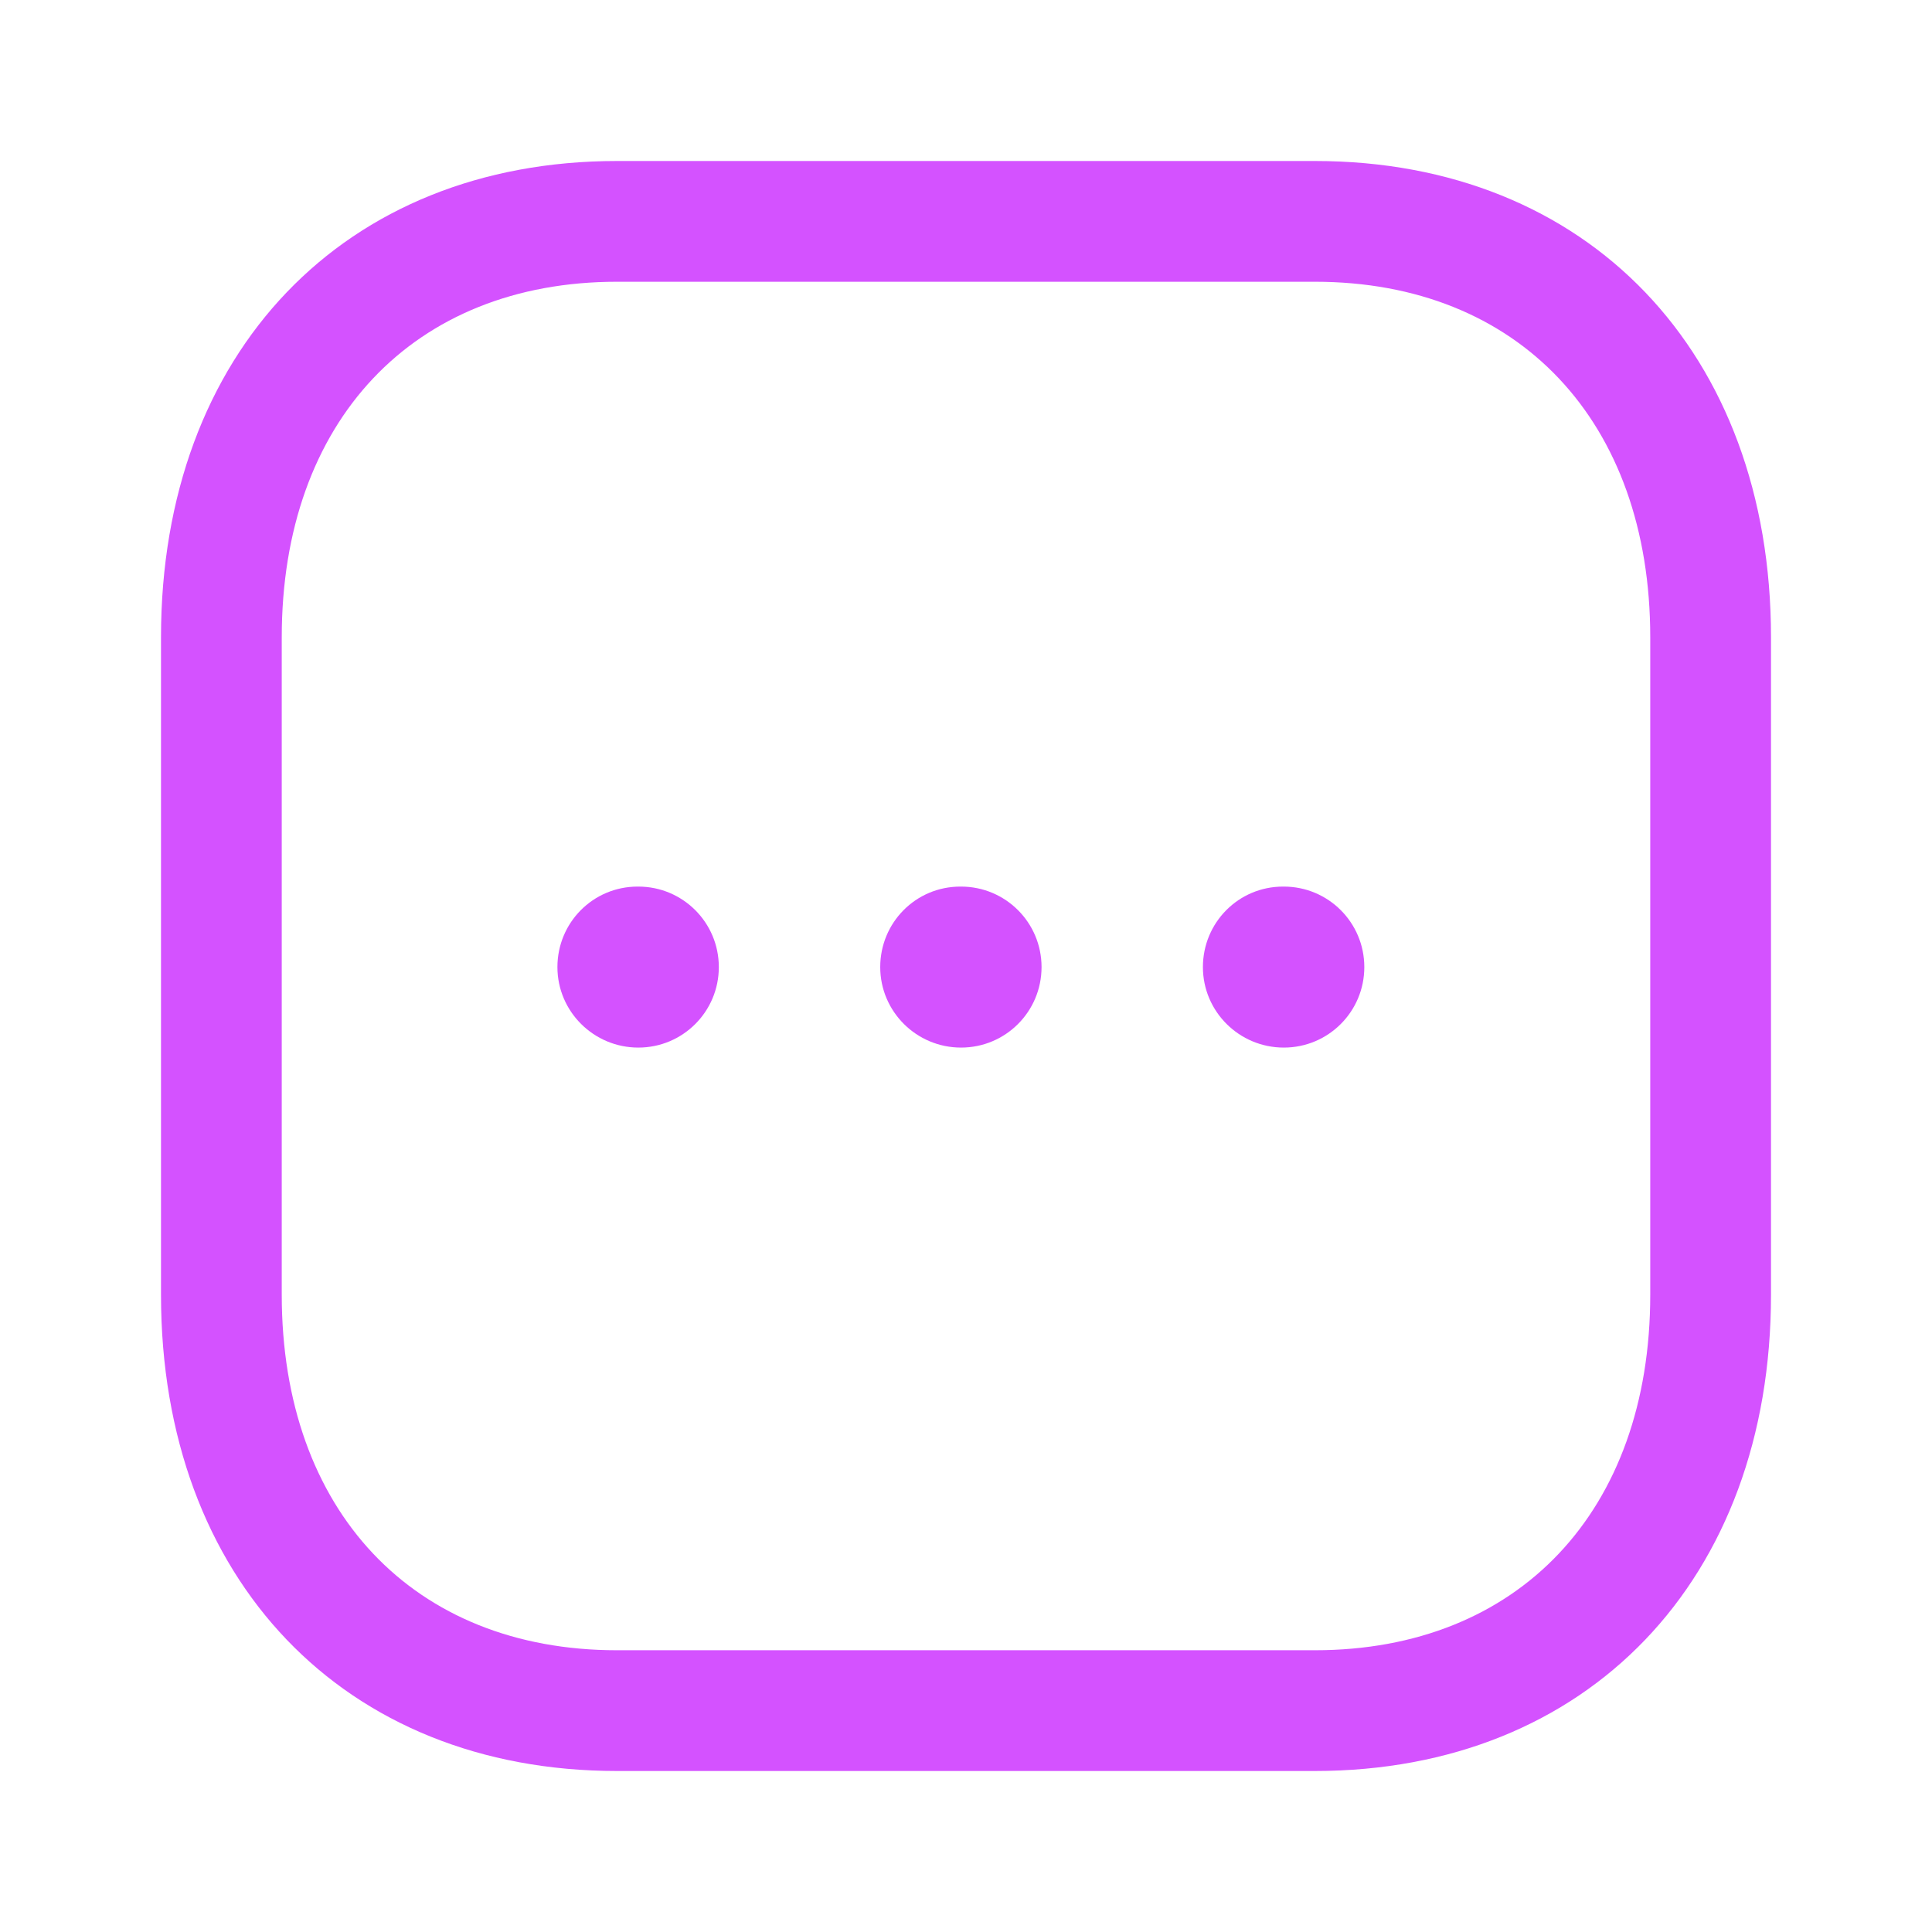 <svg width="48" height="48" viewBox="0 0 48 48" fill="none" xmlns="http://www.w3.org/2000/svg">
<path fill-rule="evenodd" clip-rule="evenodd" d="M32.668 4C39.446 4 44 8.756 44 15.832V32.168C44 39.244 39.446 44 32.666 44H15.33C8.552 44 4 39.244 4 32.168V15.832C4 8.756 8.552 4 15.33 4H32.668ZM32.668 7H15.33C10.27 7 7 10.466 7 15.832V32.168C7 37.534 10.27 41 15.33 41H32.666C37.728 41 41 37.534 41 32.168V15.832C41 10.466 37.728 7 32.668 7ZM31.896 22.027C33.002 22.027 33.896 22.921 33.896 24.027C33.896 25.133 33.002 26.027 31.896 26.027C30.79 26.027 29.886 25.133 29.886 24.027C29.886 22.921 30.772 22.027 31.876 22.027H31.896ZM23.877 22.027C24.983 22.027 25.877 22.921 25.877 24.027C25.877 25.133 24.983 26.027 23.877 26.027C22.771 26.027 21.869 25.133 21.869 24.027C21.869 22.921 22.753 22.027 23.859 22.027H23.877ZM15.859 22.027C16.965 22.027 17.859 22.921 17.859 24.027C17.859 25.133 16.965 26.027 15.859 26.027C14.753 26.027 13.849 25.133 13.849 24.027C13.849 22.921 14.735 22.027 15.841 22.027H15.859Z" fill="#D452FF"/>
</svg>
